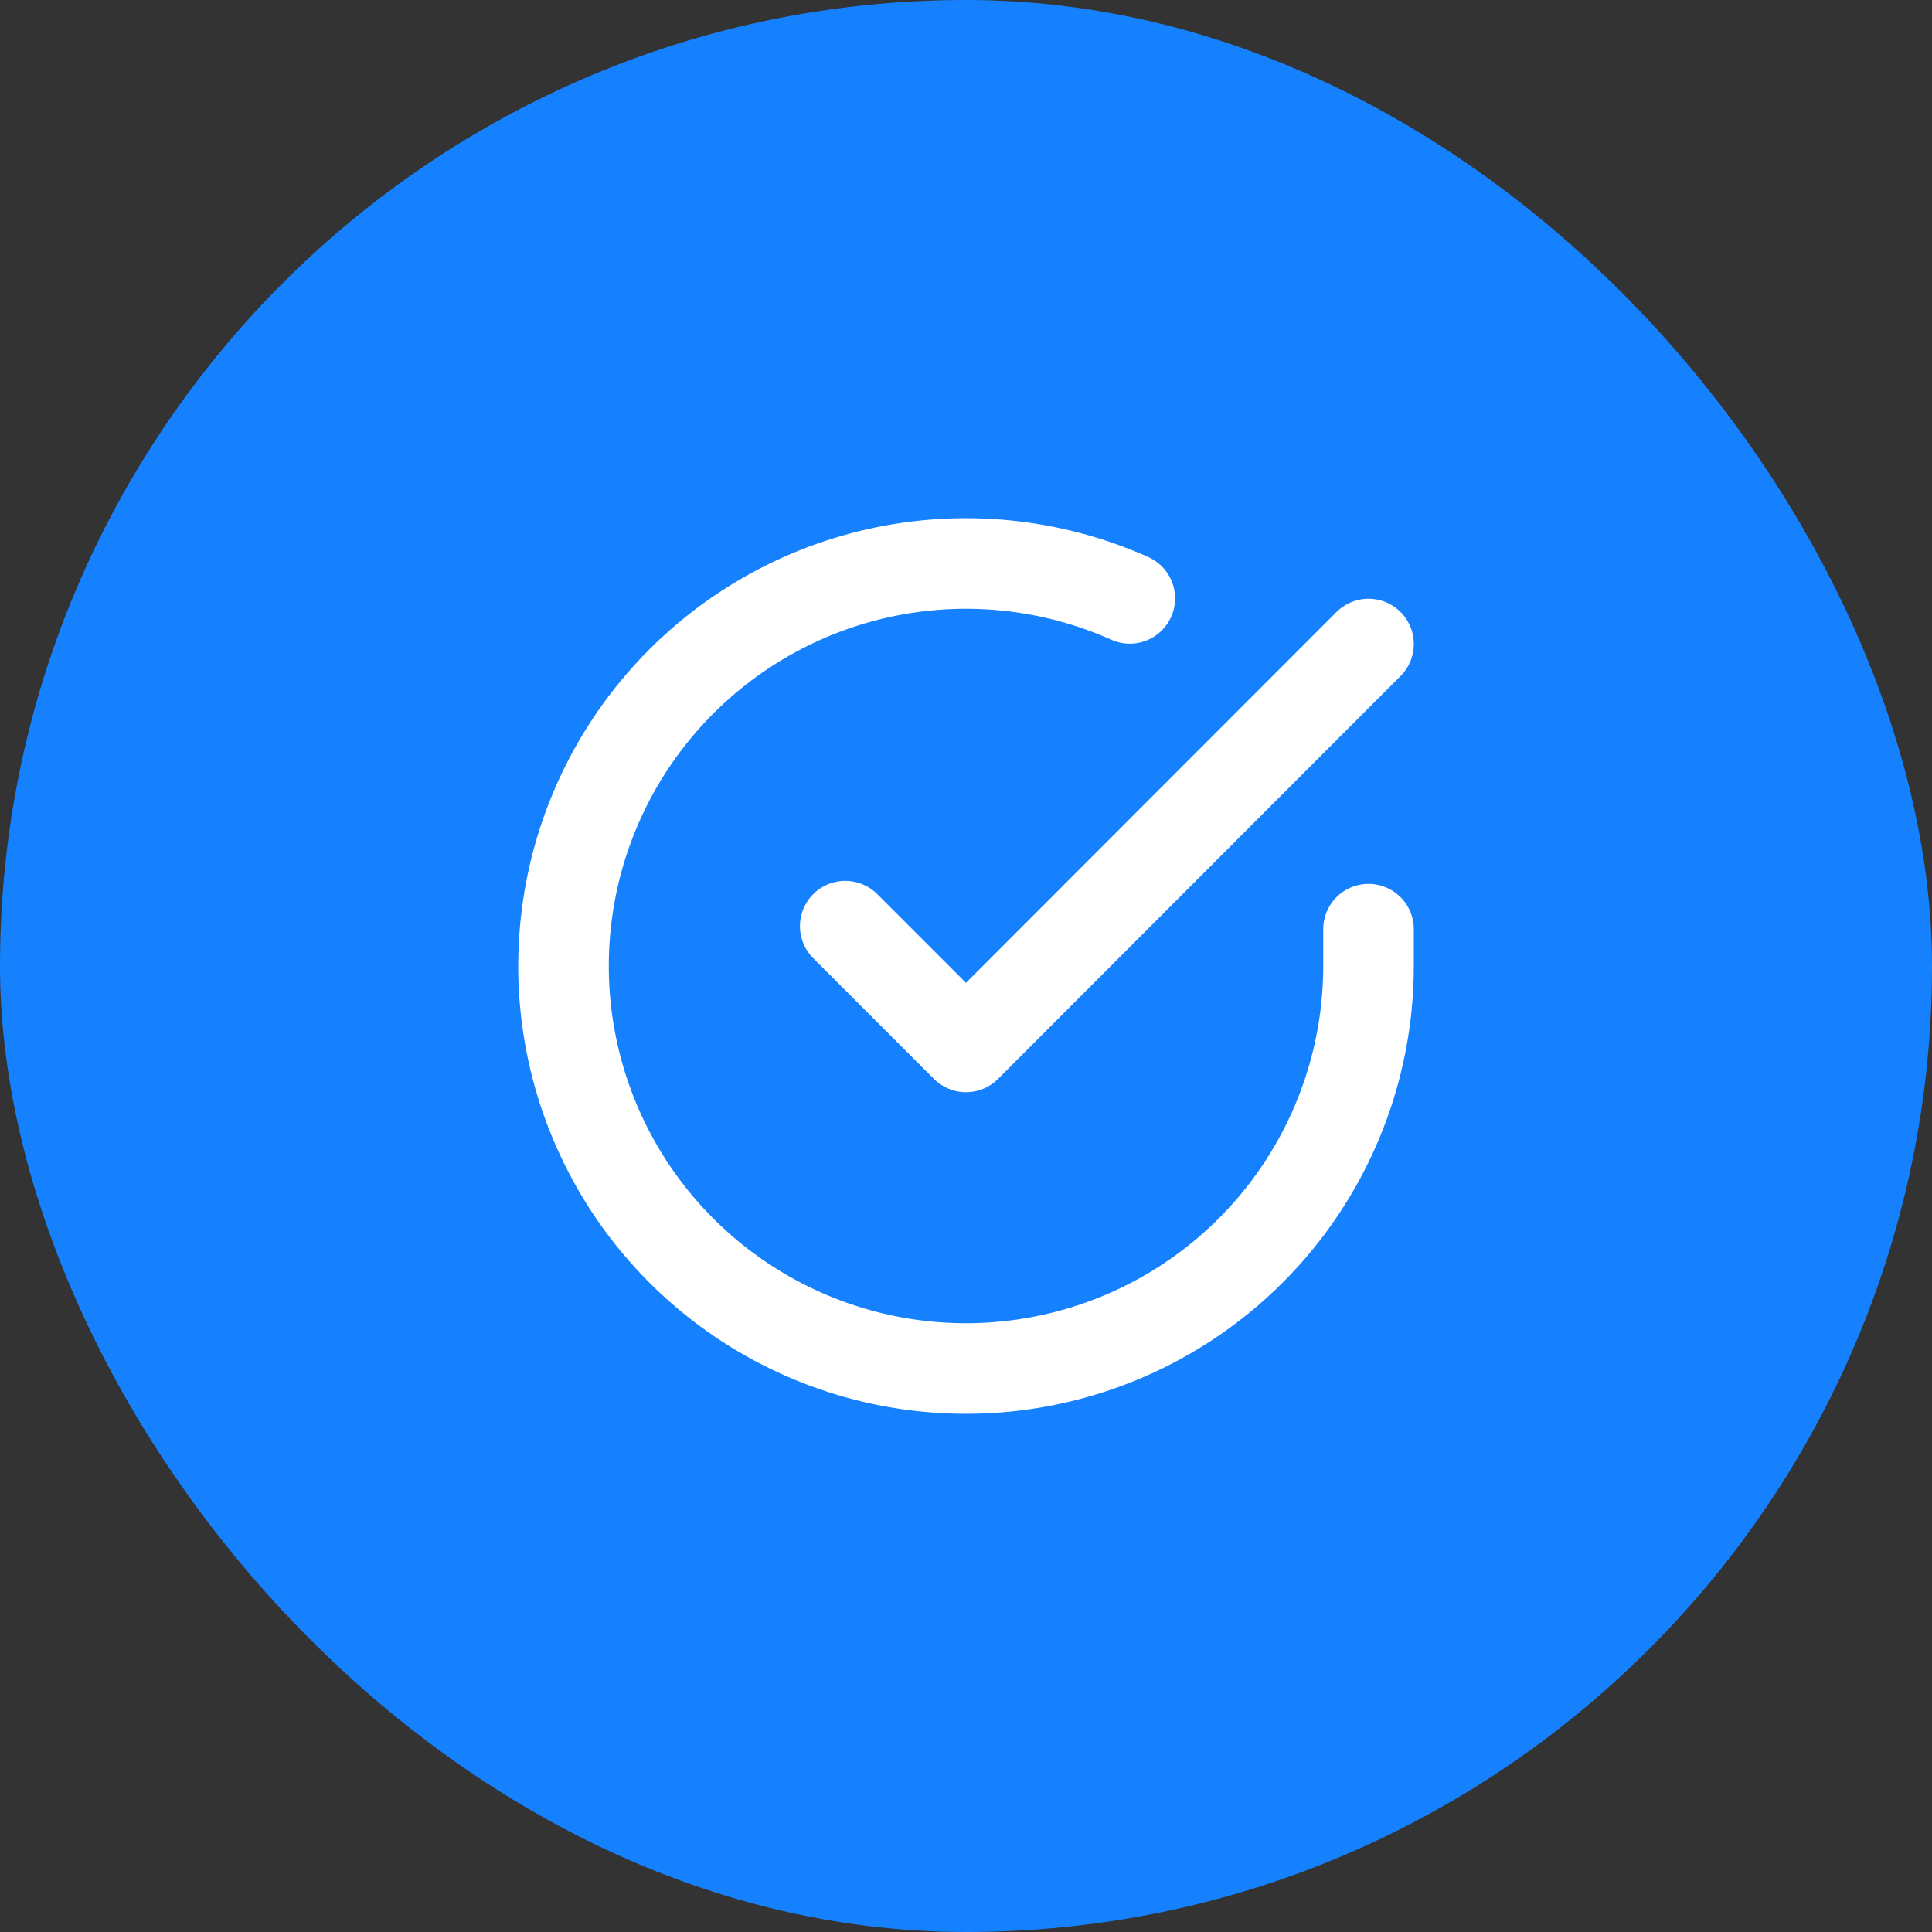 <svg width="32" height="32" viewBox="0 0 32 32" fill="none" xmlns="http://www.w3.org/2000/svg">
<rect x="0" y="0" width="32" height="32" fill="#333333" stroke="none"/>
<rect width="32" height="32" rx="16" fill="#1681FF"/>
<g clip-path="url(#clip0_16960_1432)">
<path d="M22.667 15.39V16.004C22.666 17.442 22.2 18.84 21.34 19.992C20.479 21.143 19.269 21.985 17.89 22.393C16.512 22.801 15.038 22.752 13.69 22.254C12.341 21.755 11.19 20.835 10.407 19.629C9.625 18.422 9.253 16.996 9.348 15.561C9.442 14.127 9.998 12.761 10.932 11.669C11.866 10.576 13.129 9.814 14.531 9.497C15.933 9.18 17.4 9.325 18.713 9.911M22.667 10.667L16 17.34L14 15.34" stroke="white" stroke-width="1.5" stroke-linecap="round" stroke-linejoin="round"/>
</g>
<defs>
<clipPath id="clip0_16960_1432">
<rect width="16" height="16" fill="white" transform="translate(8 8)"/>
</clipPath>
</defs>
</svg>
